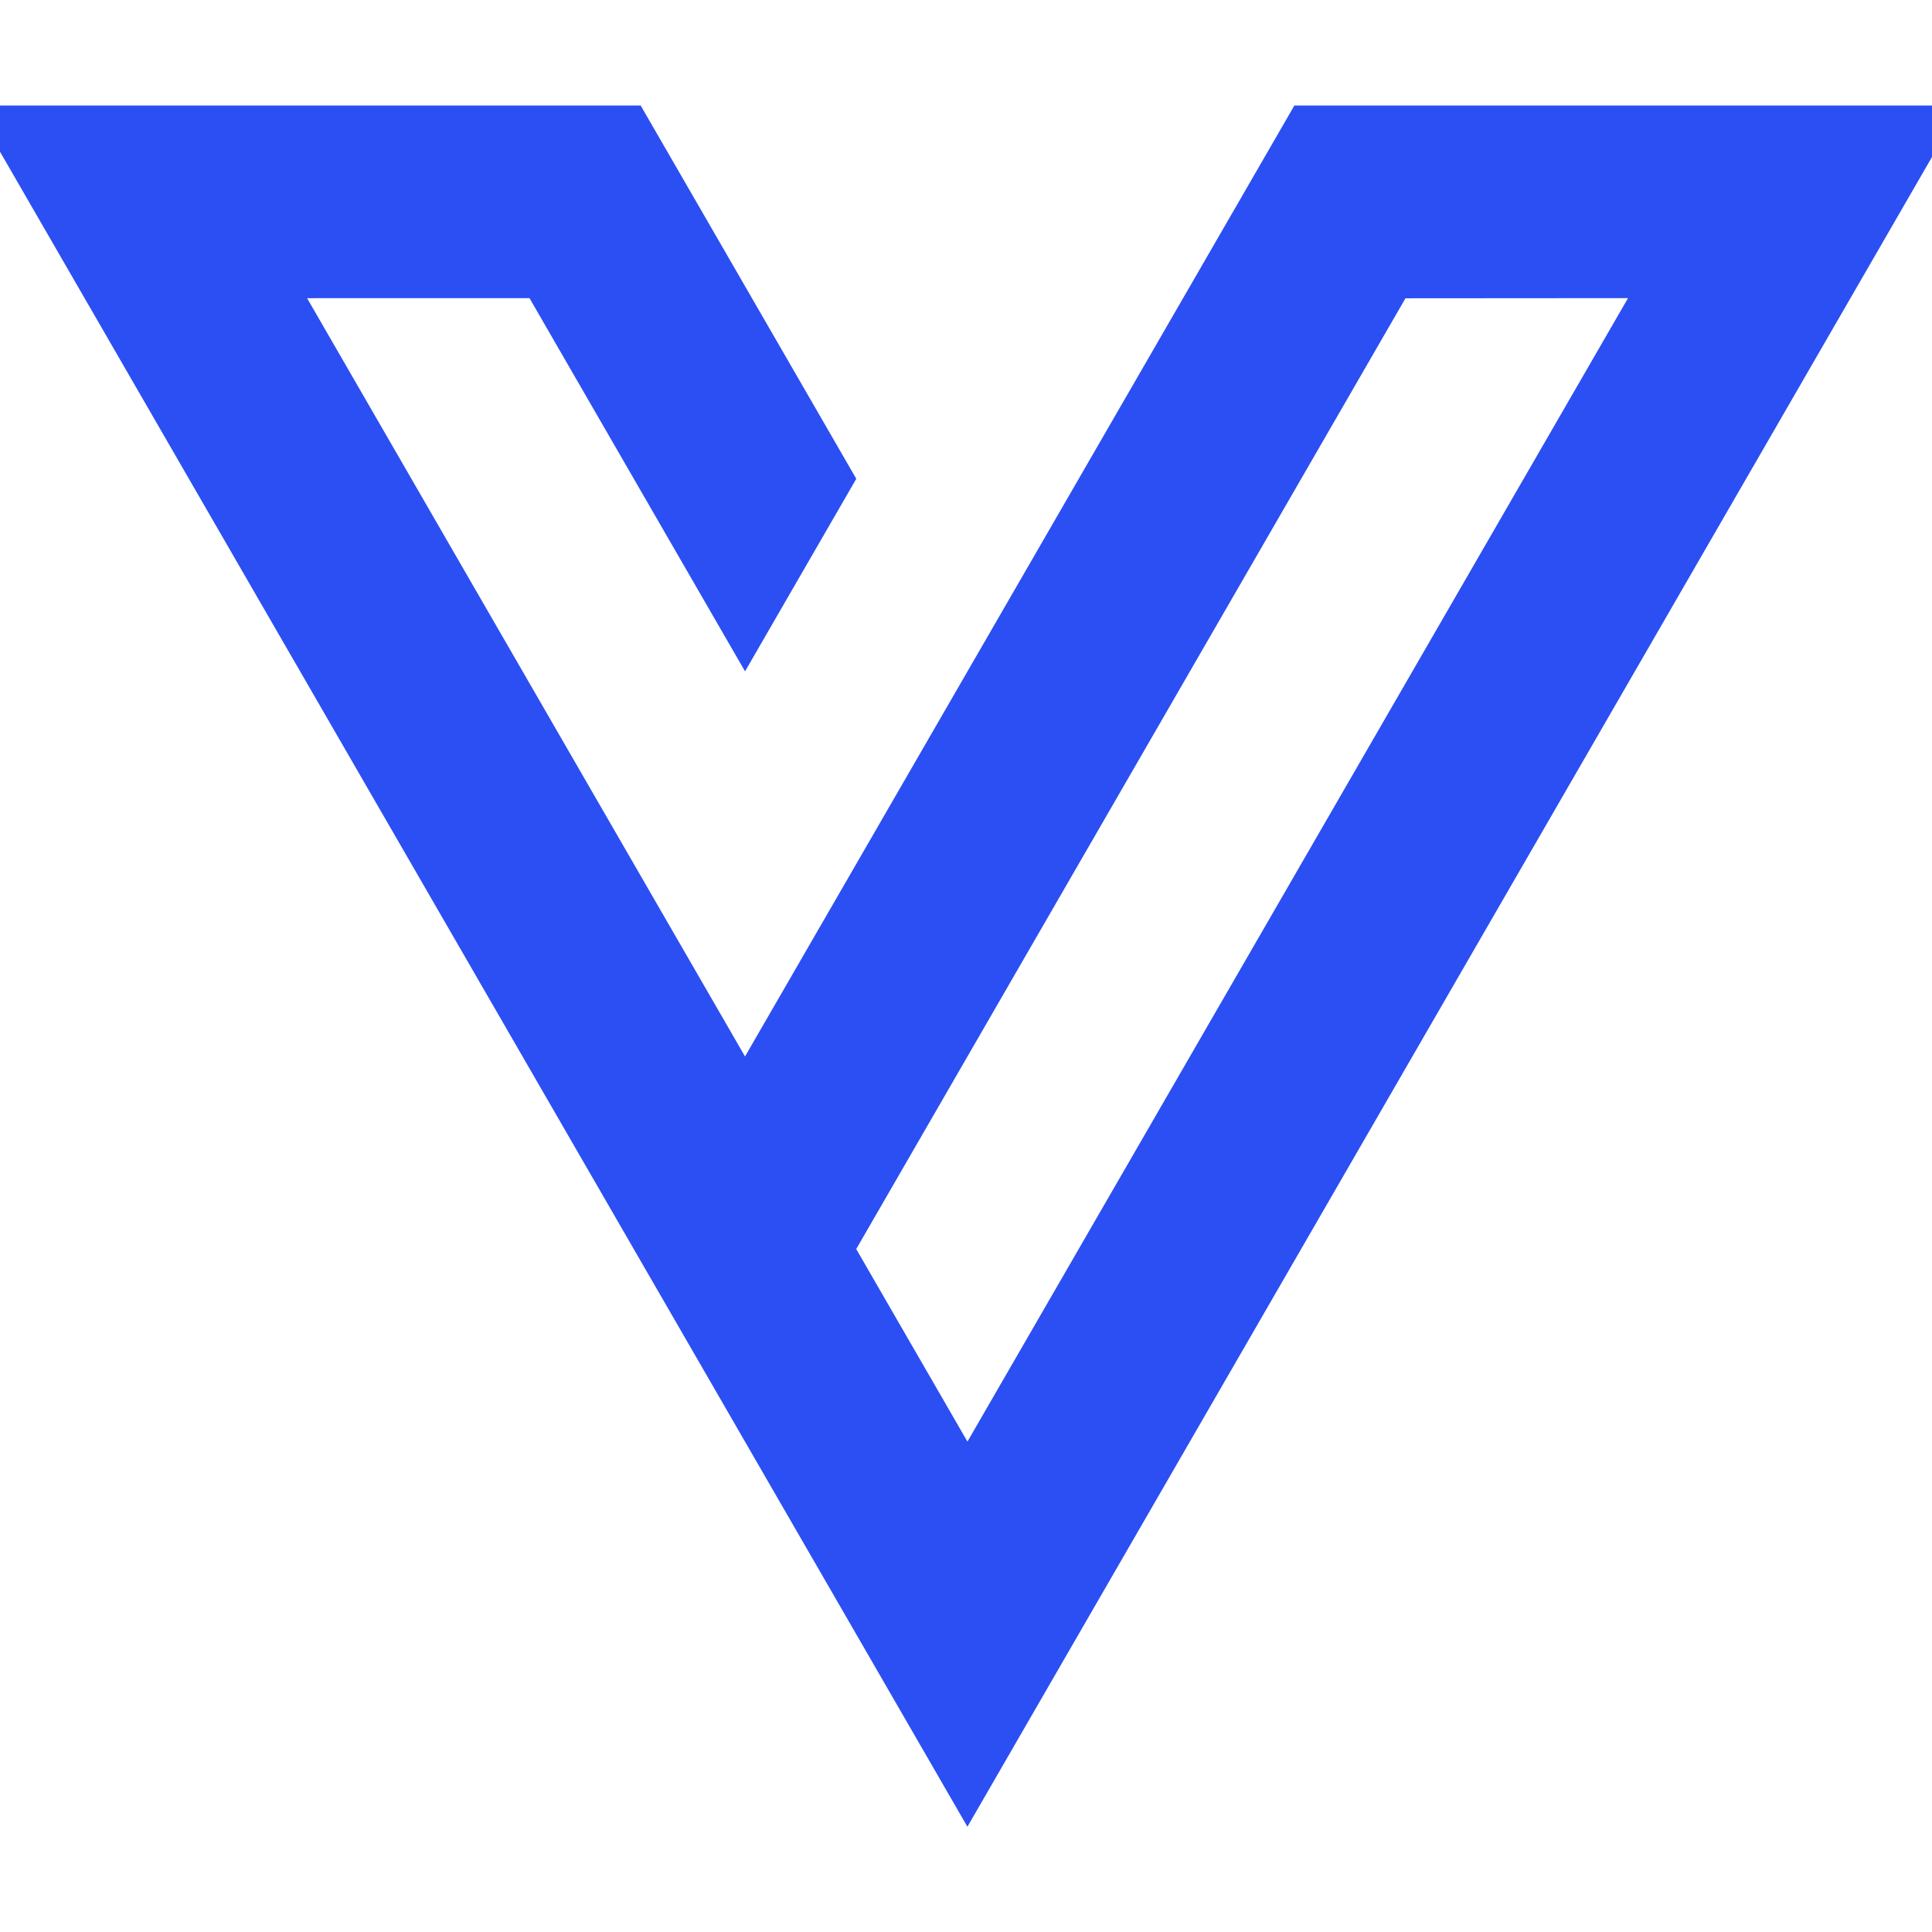 <?xml version="1.0" encoding="UTF-8" standalone="no"?>
<!DOCTYPE svg PUBLIC "-//W3C//DTD SVG 1.1//EN" "http://www.w3.org/Graphics/SVG/1.1/DTD/svg11.dtd">
<svg width="100%" height="100%" viewBox="600 600 800 800" version="1.1" xmlns="http://www.w3.org/2000/svg" xmlns:xlink="http://www.w3.org/1999/xlink" xml:space="preserve" xmlns:serif="http://www.serif.com/" style="fill-rule:evenodd;clip-rule:evenodd;stroke-linejoin:round;stroke-miterlimit:2;">
    <g transform="matrix(1,0,0,1,-4724,0)">
        <g id="Icon-Blue" serif:id="Icon Blue" transform="matrix(1,0,0,1,4724.8,0)">
            <rect x="0" y="0" width="2000" height="2000" style="fill:none;"/>
            <clipPath id="_clip1">
                <rect x="0" y="0" width="2000" height="2000"/>
            </clipPath>
            <g clip-path="url(#_clip1)">
                <g transform="matrix(1.055,0,0,1.065,-76.506,-129.169)">
                    <rect x="72.533" y="121.333" width="1896.14" height="1878.67" style="fill:none;"/>
                </g>
                <g transform="matrix(3.906,0,-12.534,21.697,3760.63,-6849.74)">
                    <path d="M296.044,345.367L366.791,345.367L412.509,352.491L412.509,356.166L366.8,349.043L343.227,349.044L436.092,363.516L436.092,345.367L506.839,345.367L506.839,378.216L296.044,345.367ZM483.257,370.866L483.257,349.043L459.674,349.046L459.674,367.191L483.257,370.866Z" style="fill:rgb(43,79,243);"/>
                </g>
            </g>
        </g>
    </g>
</svg>
